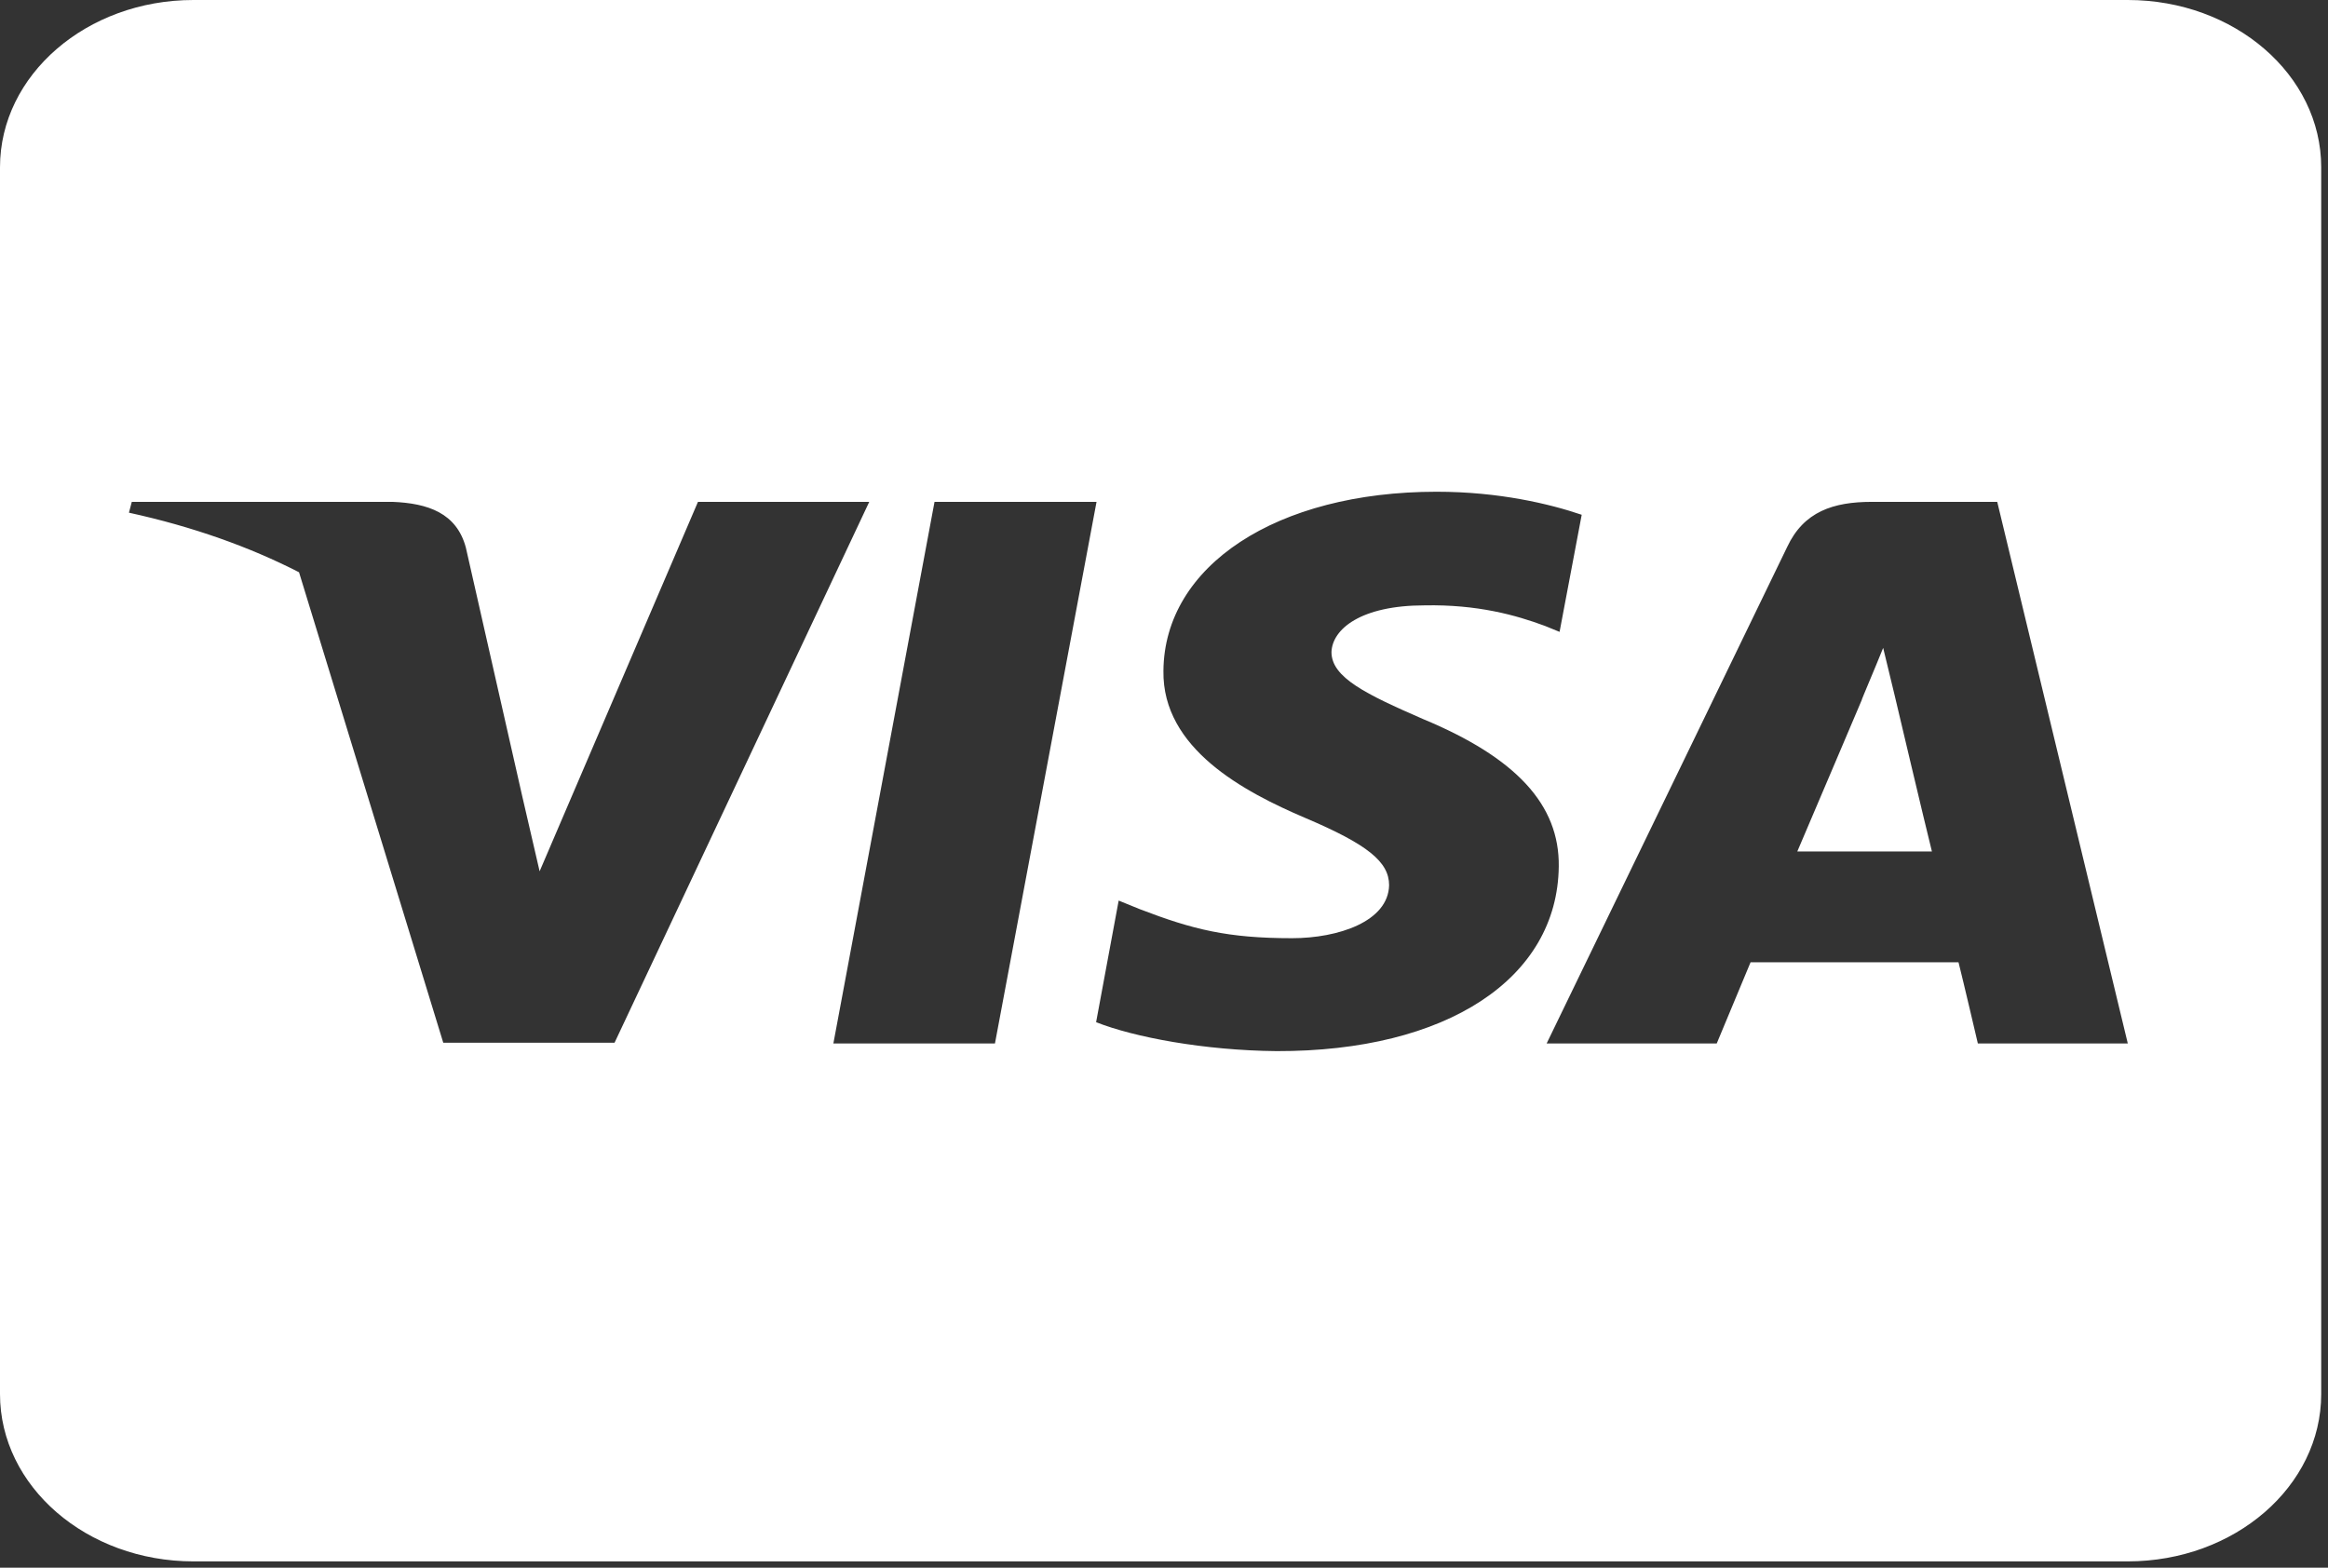 <svg width="49" height="33" viewBox="0 0 49 33" fill="none" xmlns="http://www.w3.org/2000/svg">
<rect x="0" y="0" width="49" height="33" fill="#333333" stroke="none"/>
<path d="M39.875 14.621C39.875 14.621 40.519 17.35 40.663 17.923H37.83C38.11 17.27 39.188 14.731 39.188 14.731C39.17 14.753 39.467 14.064 39.637 13.638L39.875 14.621ZM48.857 3.521V29.345C48.857 31.289 47.033 32.867 44.786 32.867H4.071C1.824 32.867 0 31.289 0 29.345V3.521C0 1.577 1.824 0 4.071 0H44.786C47.033 0 48.857 1.577 48.857 3.521ZM12.935 21.95L18.296 10.564H14.691L11.358 18.341L10.993 16.764L9.805 11.525C9.61 10.799 9.008 10.594 8.262 10.564H2.774L2.714 10.792C4.054 11.085 5.25 11.511 6.294 12.046L9.33 21.95H12.935ZM20.942 21.965L23.08 10.564H19.67L17.541 21.965H20.942ZM32.809 18.238C32.826 16.939 31.91 15.949 29.95 15.135C28.755 14.614 28.025 14.262 28.025 13.726C28.042 13.242 28.644 12.743 29.984 12.743C31.096 12.721 31.91 12.949 32.52 13.176L32.826 13.301L33.292 10.836C32.622 10.608 31.554 10.351 30.239 10.351C26.871 10.351 24.505 11.907 24.488 14.122C24.462 15.758 26.184 16.668 27.474 17.218C28.788 17.776 29.238 18.143 29.238 18.634C29.221 19.397 28.169 19.749 27.194 19.749C25.837 19.749 25.107 19.566 23.996 19.14L23.546 18.957L23.071 21.517C23.869 21.833 25.345 22.112 26.871 22.126C30.451 22.134 32.783 20.6 32.809 18.238ZM44.786 21.965L42.038 10.564H39.4C38.585 10.564 37.966 10.77 37.618 11.511L32.554 21.965H36.134C36.134 21.965 36.719 20.556 36.846 20.256H41.223C41.325 20.659 41.63 21.965 41.63 21.965H44.786Z" fill="white"/>
</svg>
